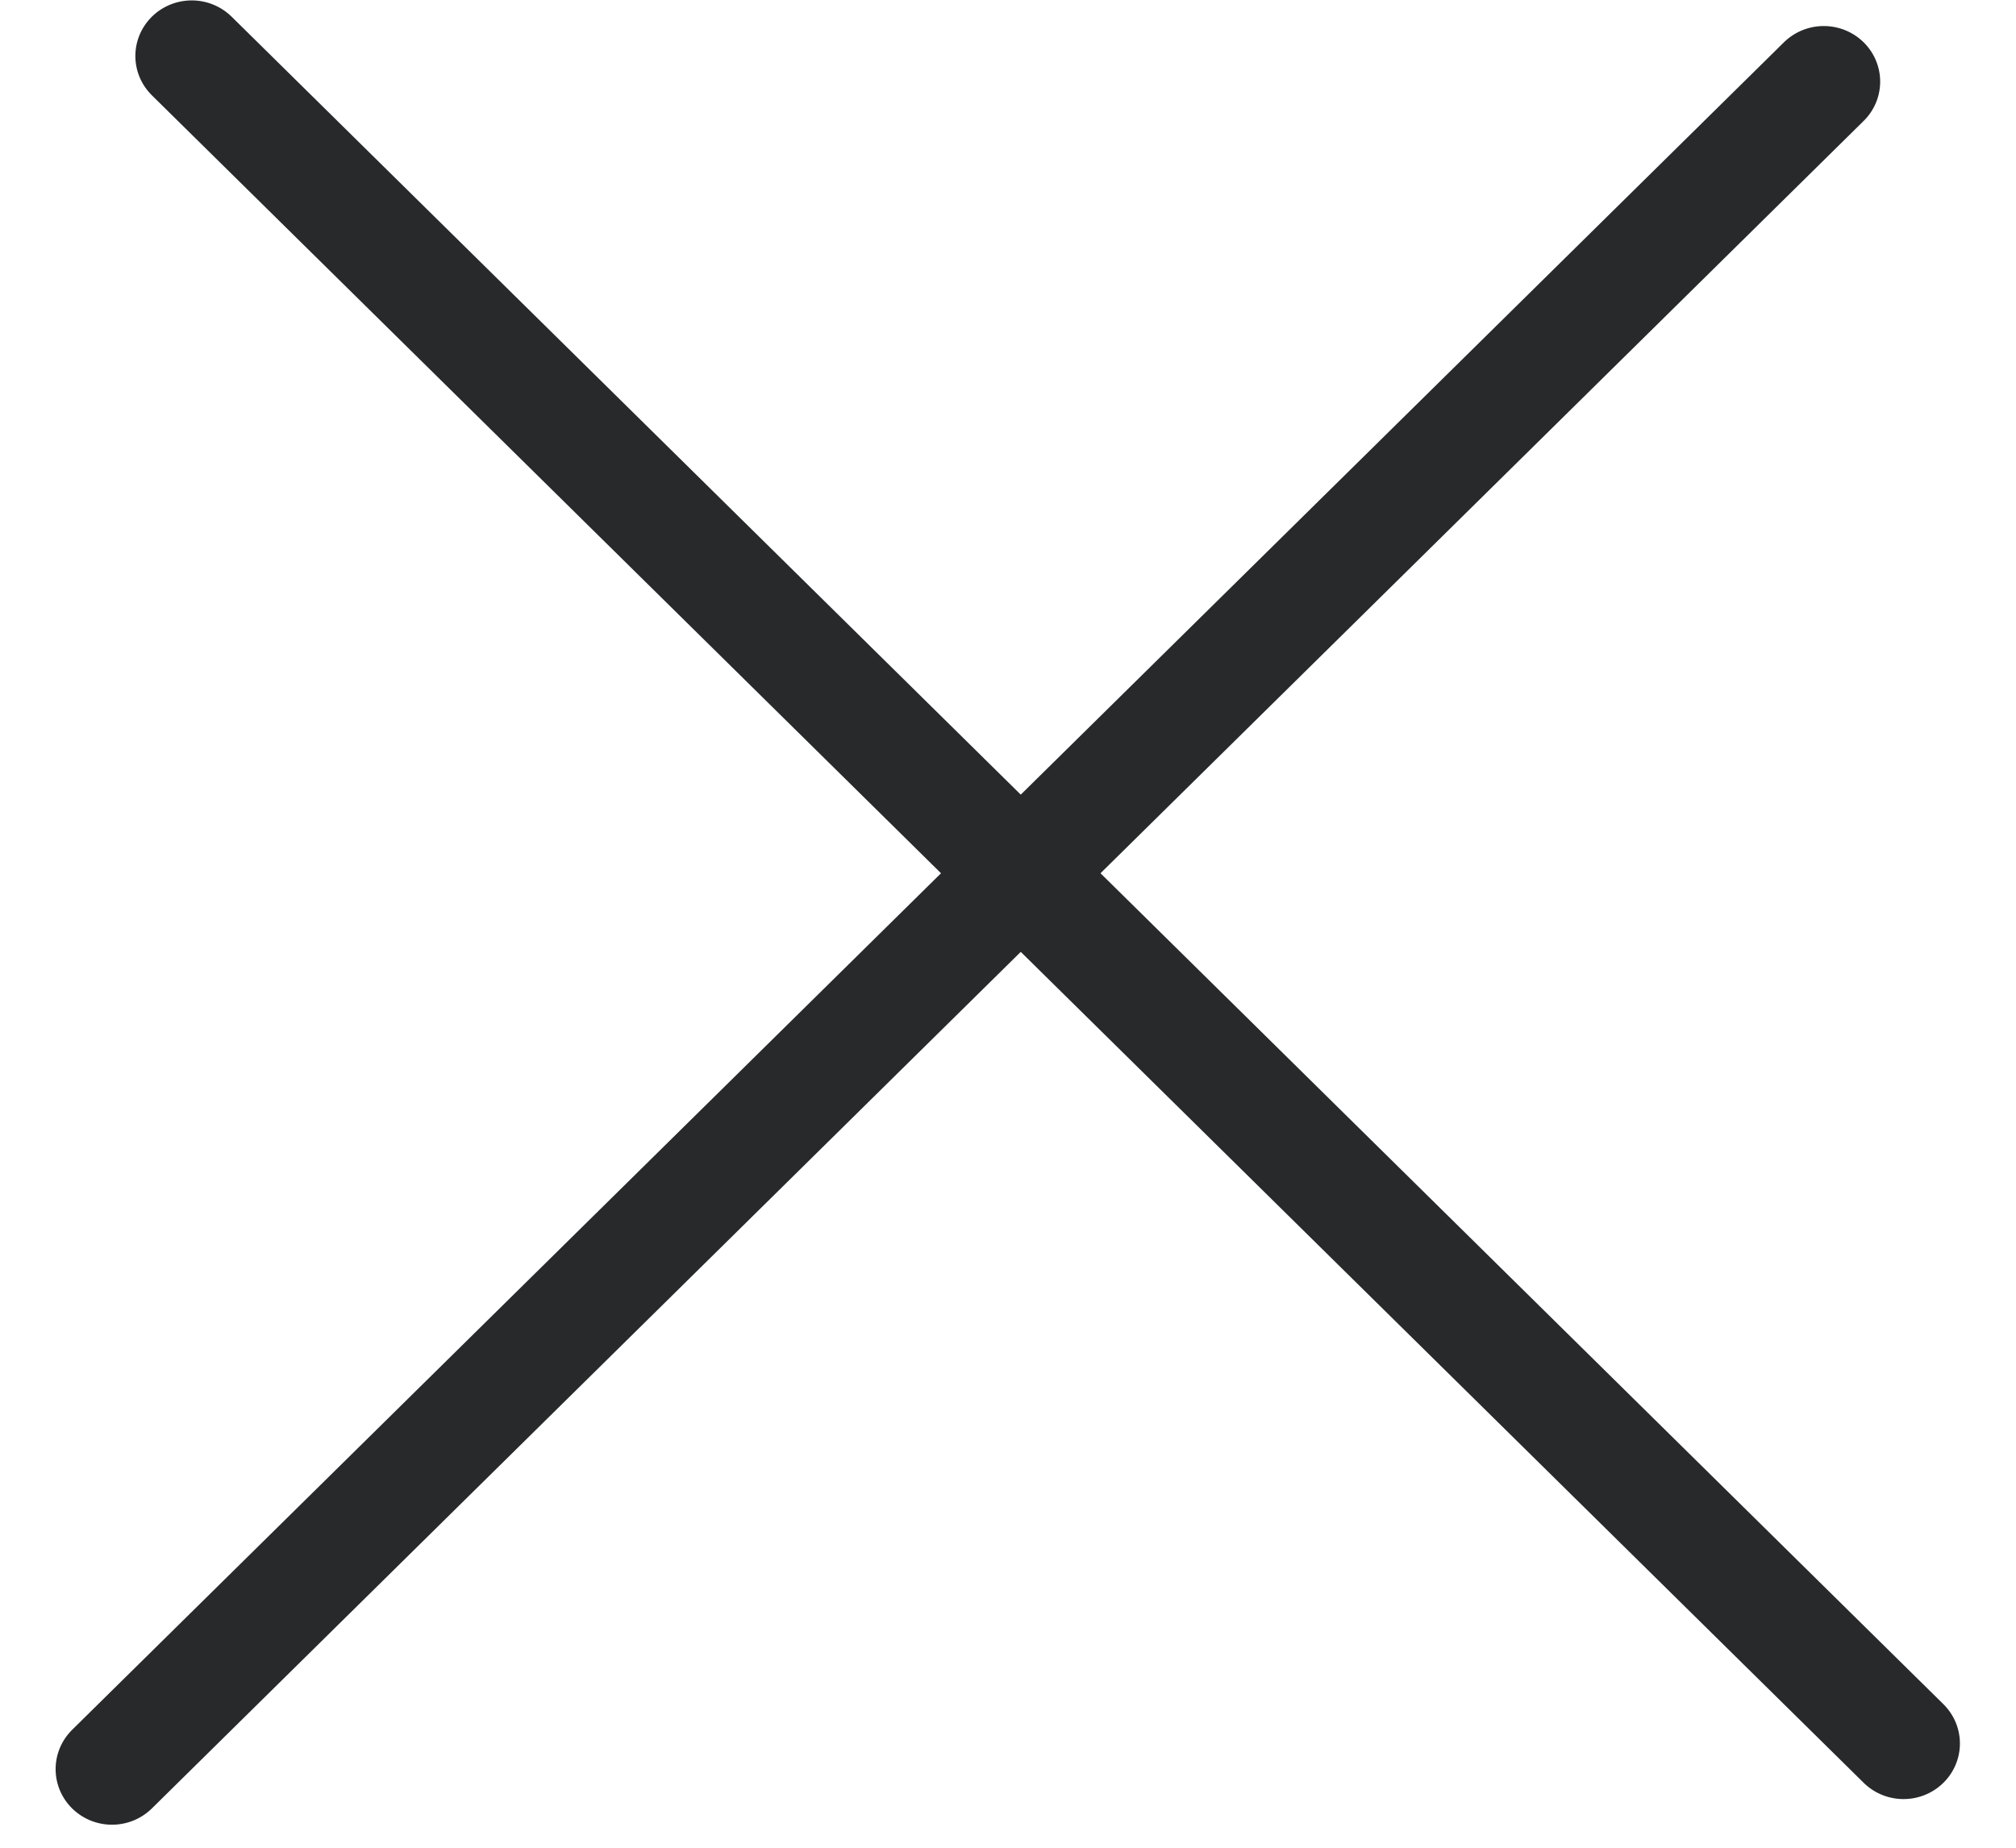 <svg width="36" height="33" viewBox="0 0 36 33" fill="none" xmlns="http://www.w3.org/2000/svg">
<line x1="1" y1="-1" x2="43.932" y2="-1" transform="matrix(0.712 0.702 -0.712 0.702 2 1)" stroke="#27292A" stroke-width="2" stroke-linecap="round"/>
<line x1="1" y1="-1" x2="43.932" y2="-1" transform="matrix(0.712 -0.702 0.712 0.702 2 33)" stroke="#27292A" stroke-width="2" stroke-linecap="round"/>
</svg>
